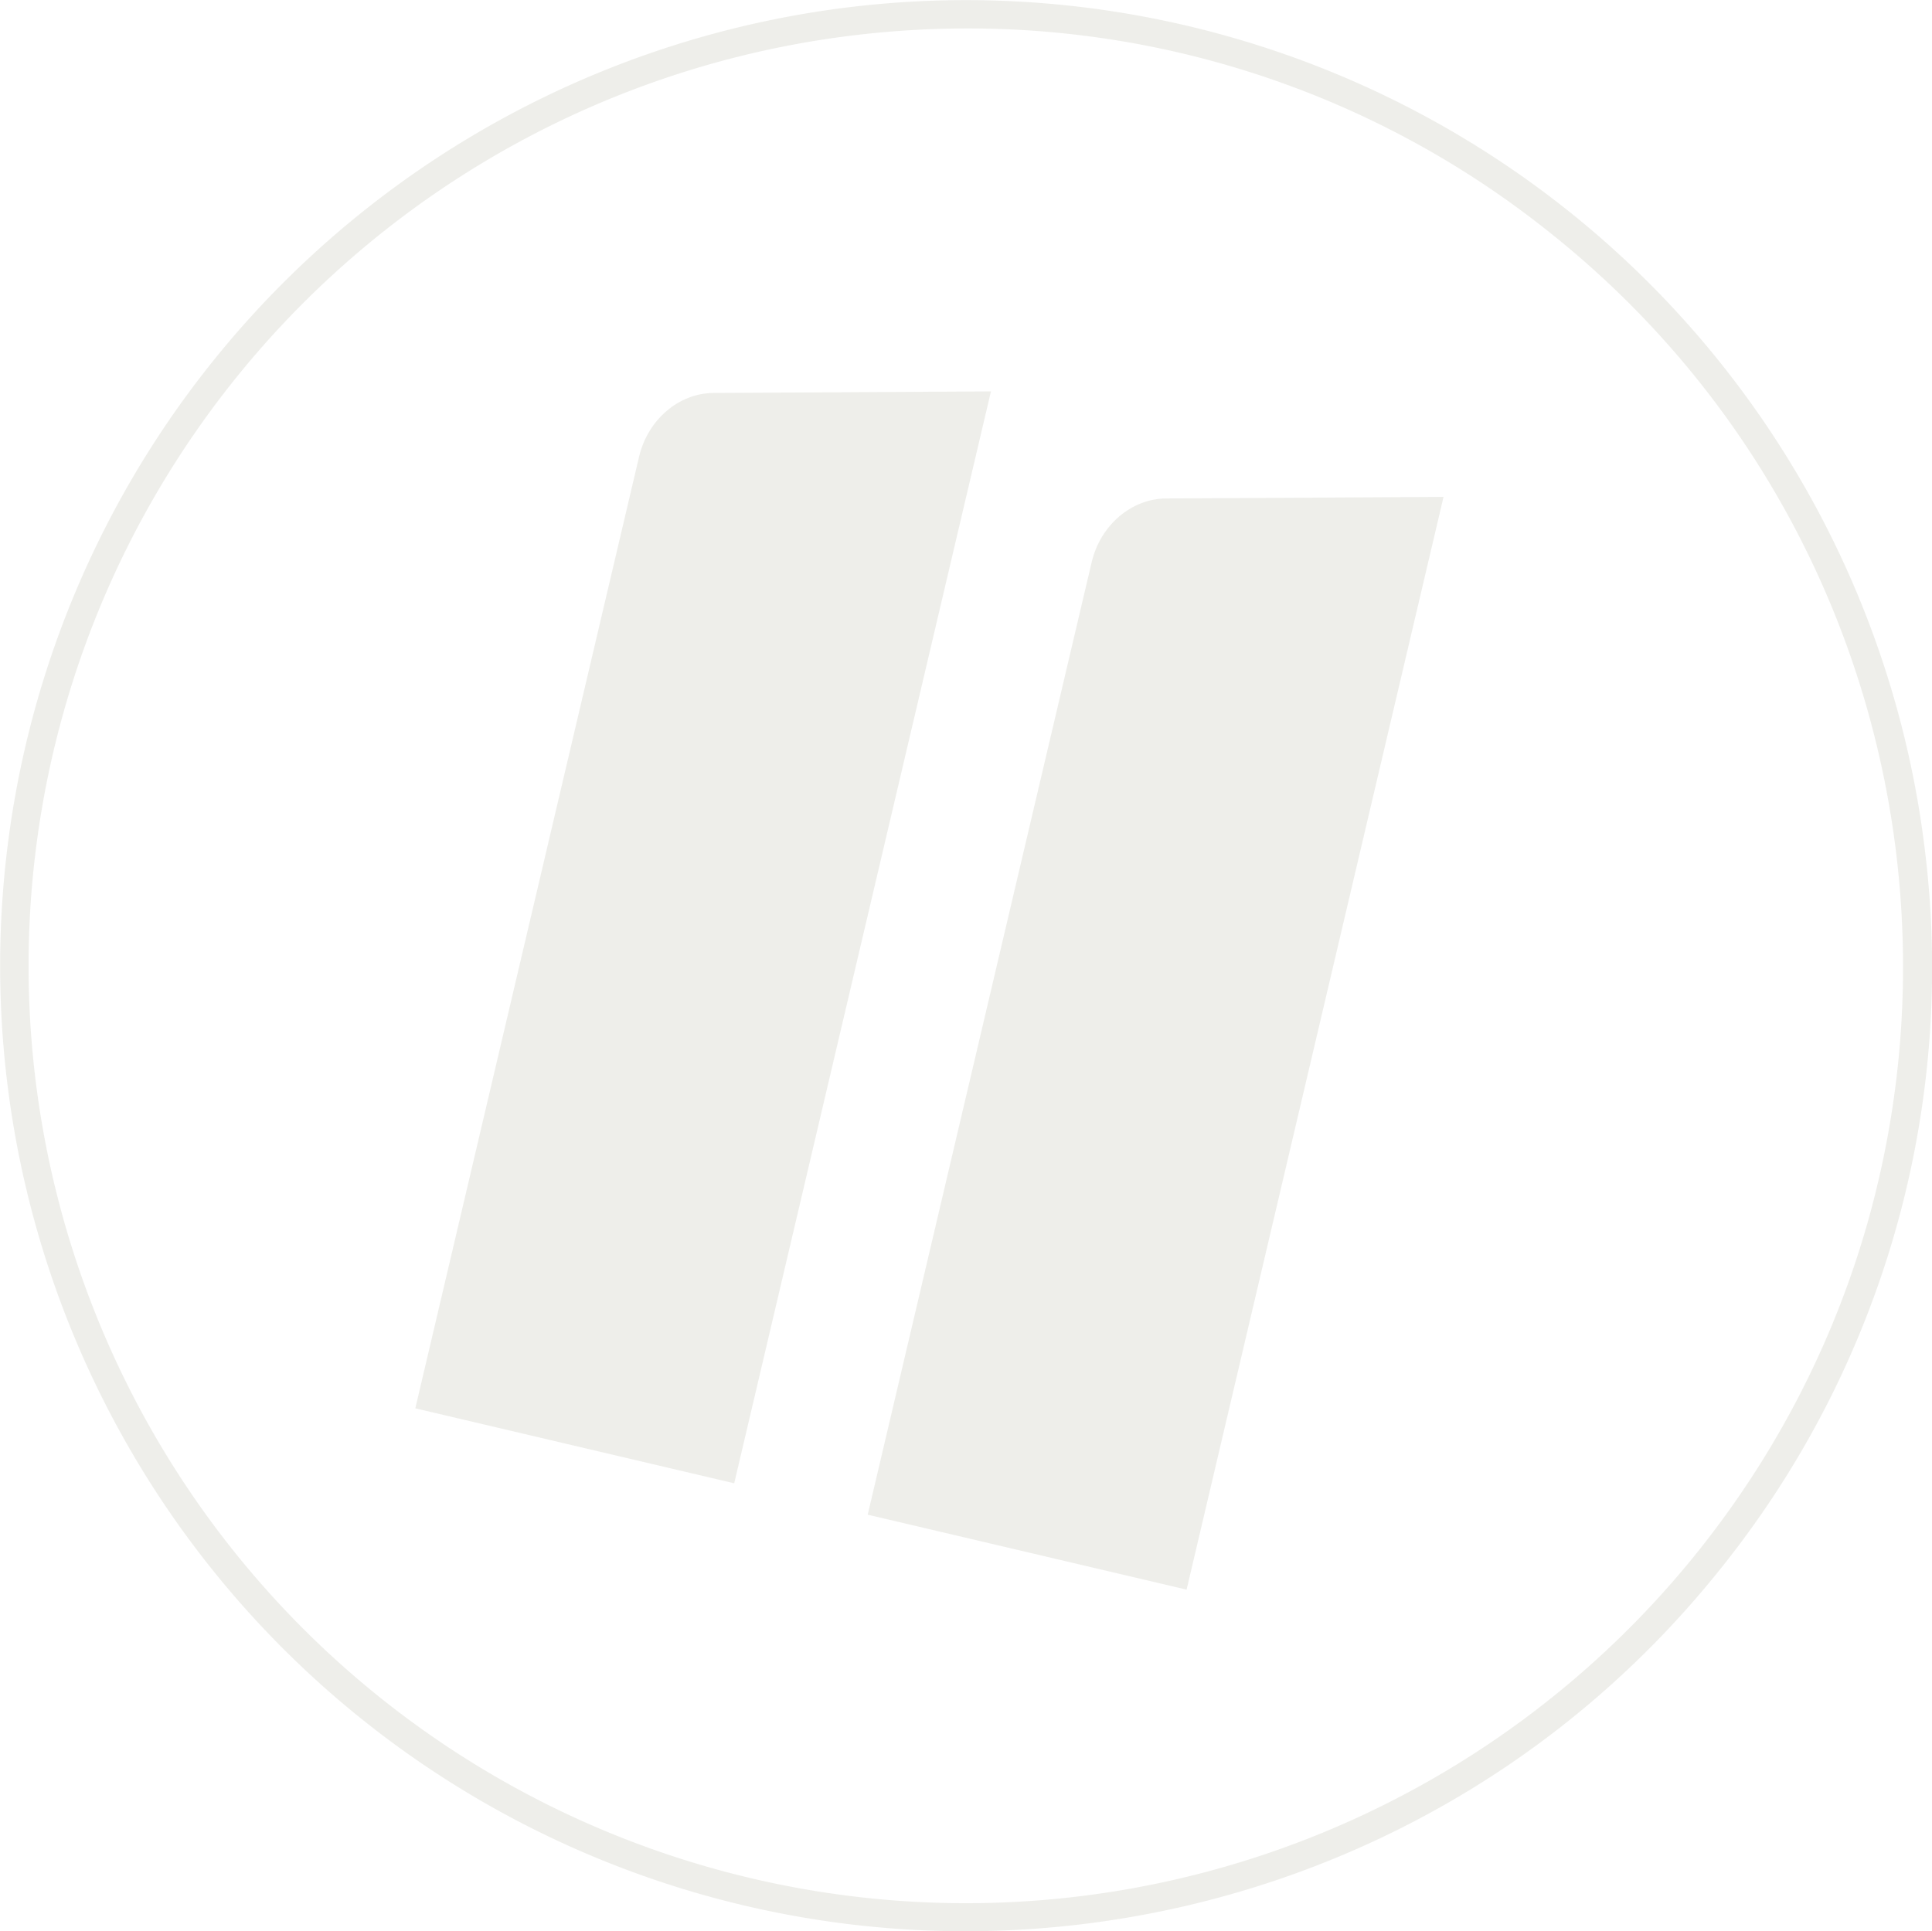 <?xml version="1.0" encoding="UTF-8"?> <svg xmlns="http://www.w3.org/2000/svg" xmlns:xlink="http://www.w3.org/1999/xlink" id="Groupe_1399" data-name="Groupe 1399" width="698.505" height="698.318" viewBox="0 0 698.505 698.318"><defs><clipPath id="clip-path"><rect id="Rectangle_235" data-name="Rectangle 235" width="698.505" height="698.318" fill="none"></rect></clipPath></defs><g id="Groupe_1398" data-name="Groupe 1398" clip-path="url(#clip-path)"><g id="Groupe_1397" data-name="Groupe 1397"><g id="Groupe_1396" data-name="Groupe 1396" clip-path="url(#clip-path)"><g id="Groupe_1395" data-name="Groupe 1395" opacity="0.1"><g id="Groupe_1394" data-name="Groupe 1394"><g id="Groupe_1393" data-name="Groupe 1393" clip-path="url(#clip-path)"><path id="Tracé_687" data-name="Tracé 687" d="M348.893,698.318A349.1,349.1,0,0,1,75.54,132.4,349.2,349.2,0,0,1,696.134,309.052a346.92,346.92,0,0,1-73.17,257.058c-68.838,86.884-170.99,132.208-274.071,132.208M349.921,10.29a344.494,344.494,0,0,0-39.688,2.3A338.917,338.917,0,0,0,138.785,614.9,338.918,338.918,0,0,0,614.9,559.721c116.053-146.479,91.3-360.061-55.18-476.112a336.349,336.349,0,0,0-209.8-73.319" transform="translate(0 0)" fill="#52542d"></path><path id="Tracé_688" data-name="Tracé 688" d="M290.666,560.11,383.49,165.286l-100.263.56c-12.594.07-23.812,9.668-26.962,23.068L175.368,533Z" transform="translate(-25.214 -23.765)" fill="#52542d"></path><path id="Tracé_689" data-name="Tracé 689" d="M481.688,604.969l92.9-395.127-100.263.56c-12.593.071-23.812,9.668-26.962,23.068L366.391,577.862Z" transform="translate(-52.68 -30.171)" fill="#52542d"></path></g></g></g></g></g></g></svg> 